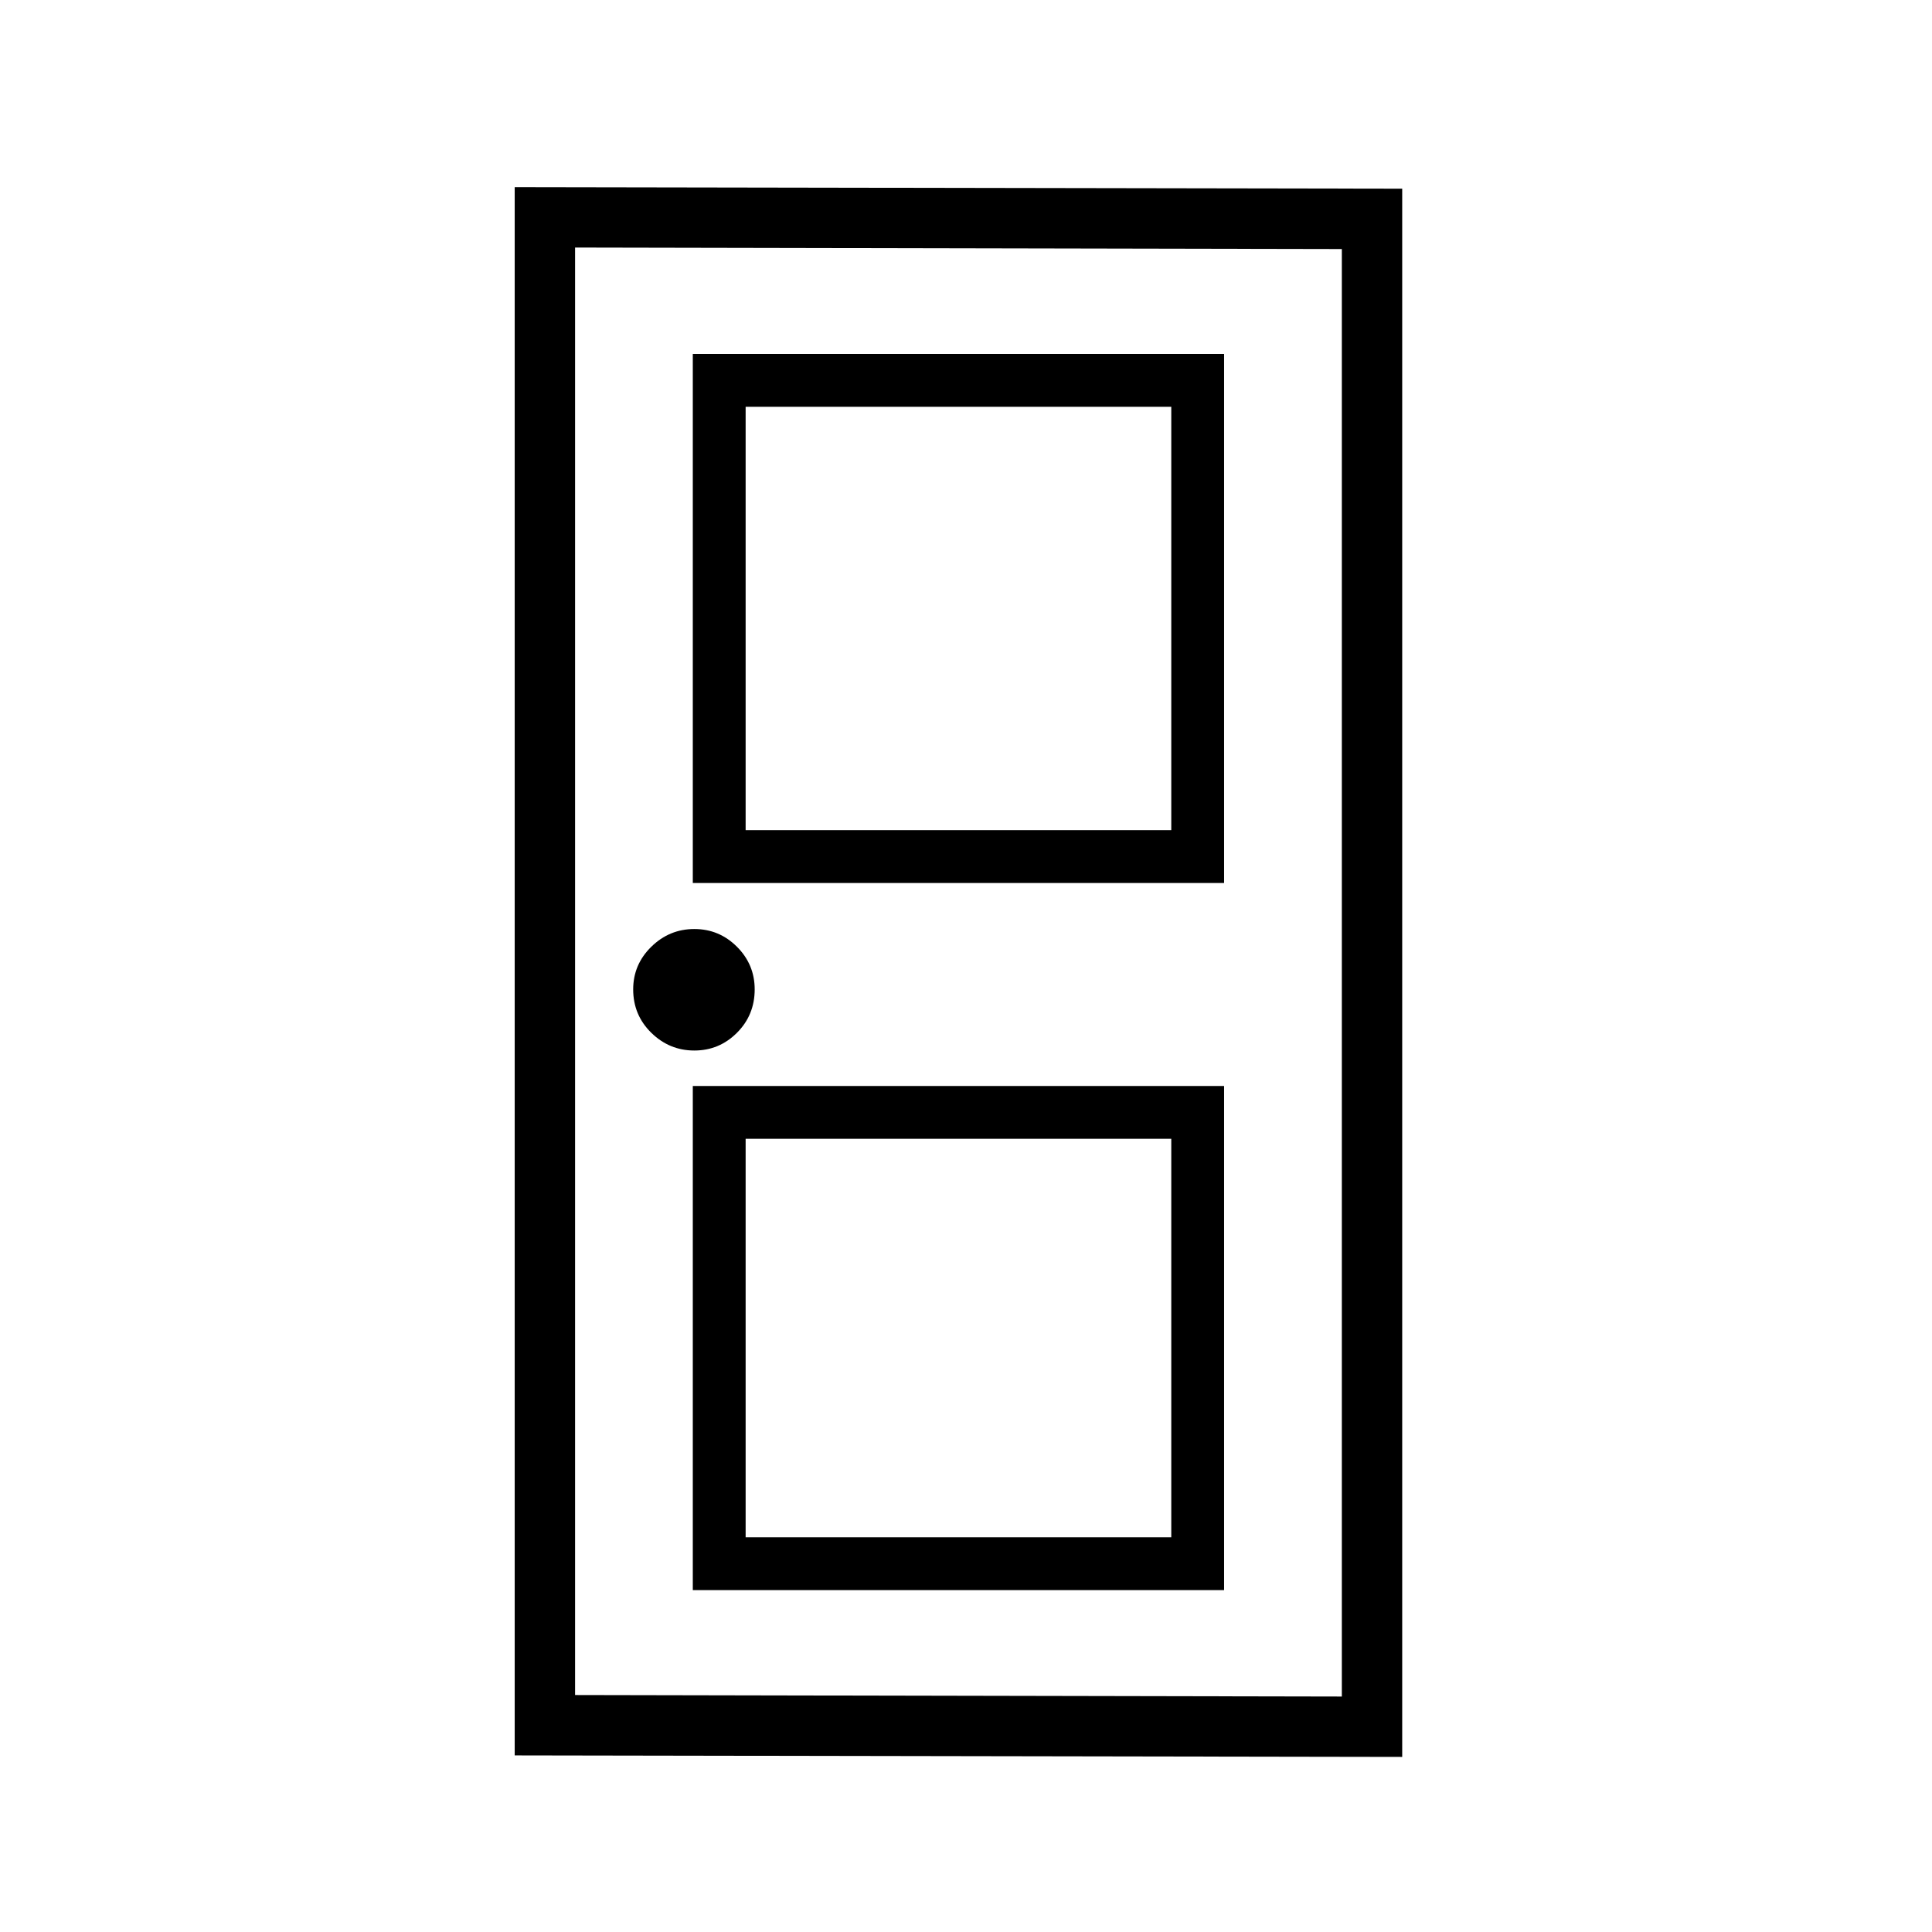<?xml version="1.0" standalone="no"?>
<!DOCTYPE svg PUBLIC "-//W3C//DTD SVG 1.1//EN" "http://www.w3.org/Graphics/SVG/1.1/DTD/svg11.dtd" >
<svg xmlns="http://www.w3.org/2000/svg" xmlns:xlink="http://www.w3.org/1999/xlink" version="1.1" viewBox="30 -350 2560 2560">
   <path fill="currentColor"
d="M1888 1978l-1176 -2v-2078l1176 2v2078zM948 1757v-668h704v668h-704zM1018 1687h564v-528h-564v528zM950 1042q-33 0 -57 -23.5t-24 -57.5q0 -33 24 -56.5t57 -23.5t56.5 23.5t23.5 56.5q0 34 -23.5 57.5t-56.5 23.5zM1808 1898v-1918l-1016 -2v1918zM948 820v-701h704
v701h-704zM1018 750h564v-561h-564v561z" />
</svg>
